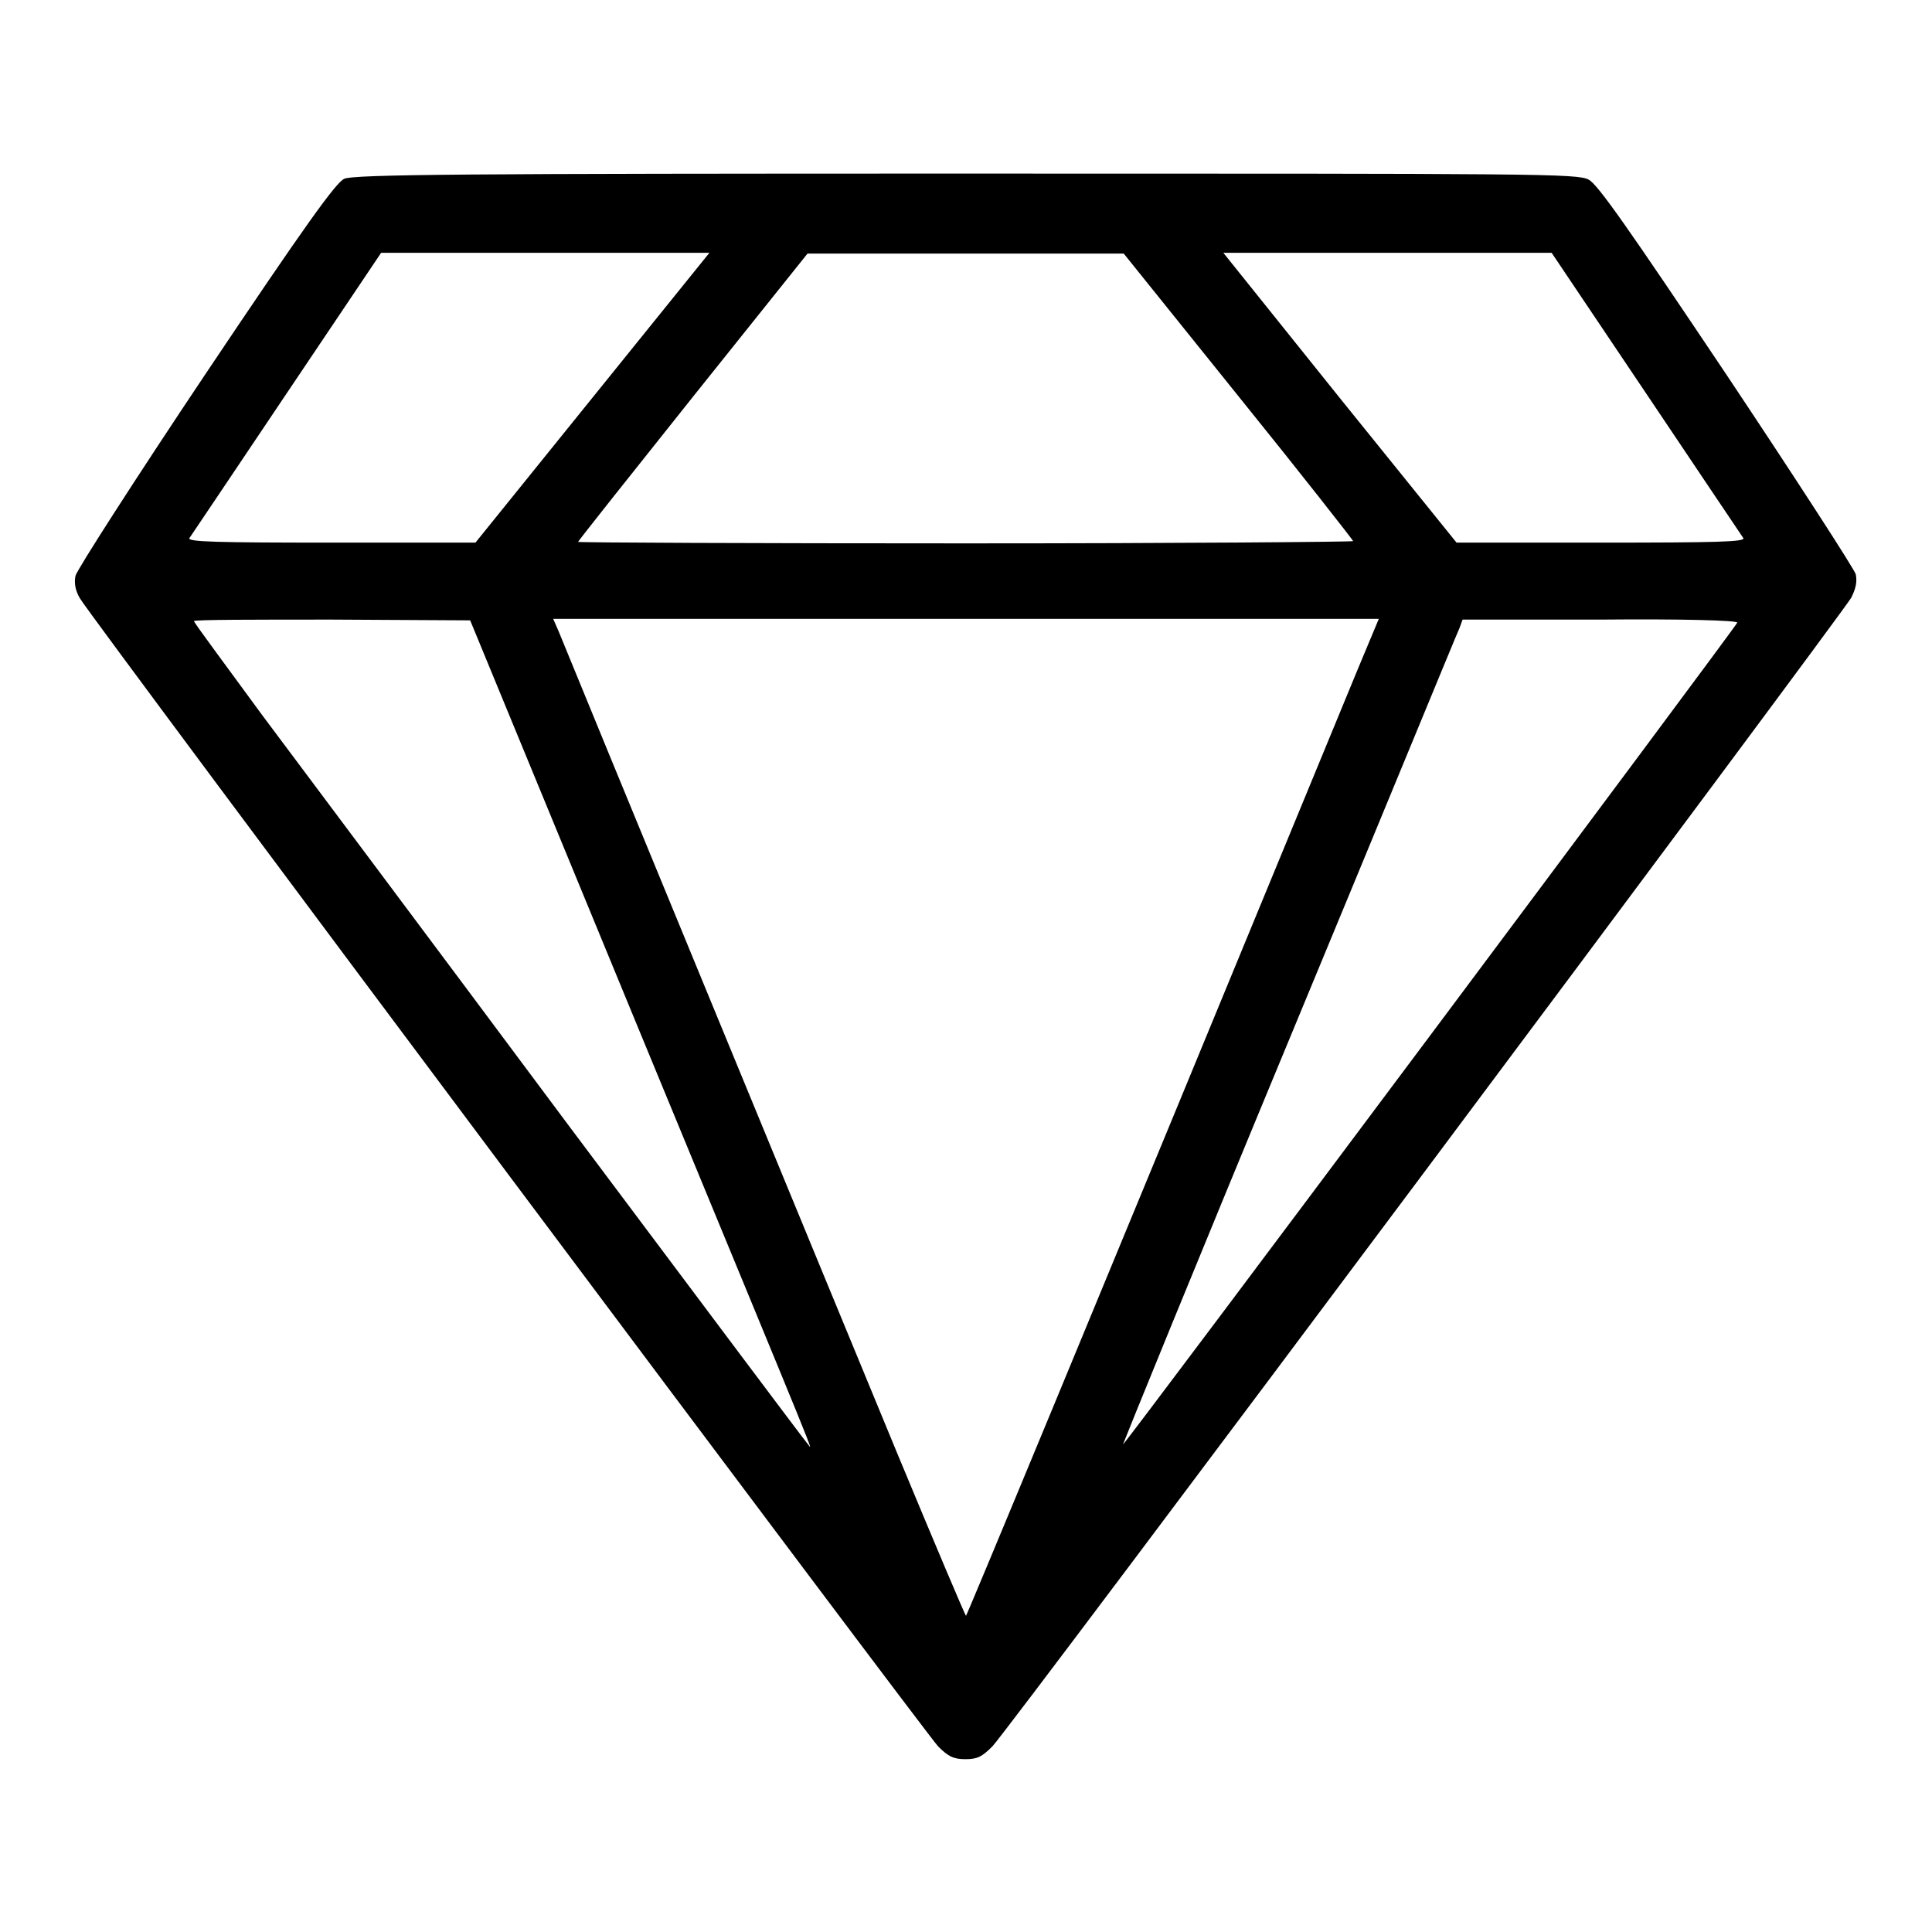 <?xml version="1.0" encoding="utf-8"?>
<!-- Svg Vector Icons : http://www.onlinewebfonts.com/icon -->
<!DOCTYPE svg PUBLIC "-//W3C//DTD SVG 1.1//EN" "http://www.w3.org/Graphics/SVG/1.1/DTD/svg11.dtd">
<svg version="1.1" xmlns="http://www.w3.org/2000/svg" xmlns:xlink="http://www.w3.org/1999/xlink" x="0px" y="0px" viewBox="0 0 256 256" enable-background="new 0 0 256 256" xml:space="preserve">
<g><g><g><path fill="#000000" d="M45.6,23.7c-1.1,0.5-5.2,6.2-18.4,25.9c-9.3,13.9-17,25.9-17.2,26.7c-0.2,1,0,2,0.6,3c1.5,2.6,112,150.3,113.7,152.1c1.3,1.3,2,1.7,3.6,1.7s2.2-0.3,3.6-1.7c2-2,112.4-149.8,113.8-152.2c0.6-1.2,0.8-2.1,0.6-3.1c-0.2-0.7-7.9-12.6-17.1-26.4c-13-19.4-17.1-25.3-18.3-25.9C209,23,204.1,23,128,23C61.9,23,46.8,23.1,45.6,23.7z M78.5,52.7L63,71.9H43.9c-15.2,0-19.1-0.1-18.8-0.6c0.2-0.3,6-8.9,12.9-19.2l12.5-18.6h21.7h21.8L78.5,52.7z M164.1,52.5c8.4,10.4,15.2,19.1,15.2,19.2S156.3,72,128,72c-28.2,0-51.4-0.1-51.4-0.2s6.9-8.8,15.2-19.2l15.2-19H128h20.9L164.1,52.5z M218.1,52.1c6.9,10.3,12.7,18.9,12.9,19.2c0.3,0.5-3.6,0.6-18.8,0.6h-19.2l-15.5-19.2l-15.4-19.2h21.8h21.7L218.1,52.1z M84.6,136.3c25.4,61.5,23,55.6,22.4,55c-0.3-0.3-14.6-19.4-31.9-42.5c-17.2-23.1-35.4-47.4-40.4-54.1c-4.9-6.7-9-12.2-9-12.4S34,82.1,44,82.1l18.3,0.1L84.6,136.3z M179.9,88.7c-37.3,90.5-51.8,125.4-51.9,125.4c-0.1,0-4.2-9.7-9.1-21.5c-7.9-19.1-43.3-105-44.9-109L73.3,82H128h54.7L179.9,88.7z M230.2,82.5c-0.2,0.6-81.2,109-81.4,108.9c0-0.1,9.8-24.2,22-53.6c12.2-29.4,22.3-54,22.6-54.6l0.4-1.1H212C222.8,82,230.2,82.2,230.2,82.5z"/></g></g></g>
</svg>